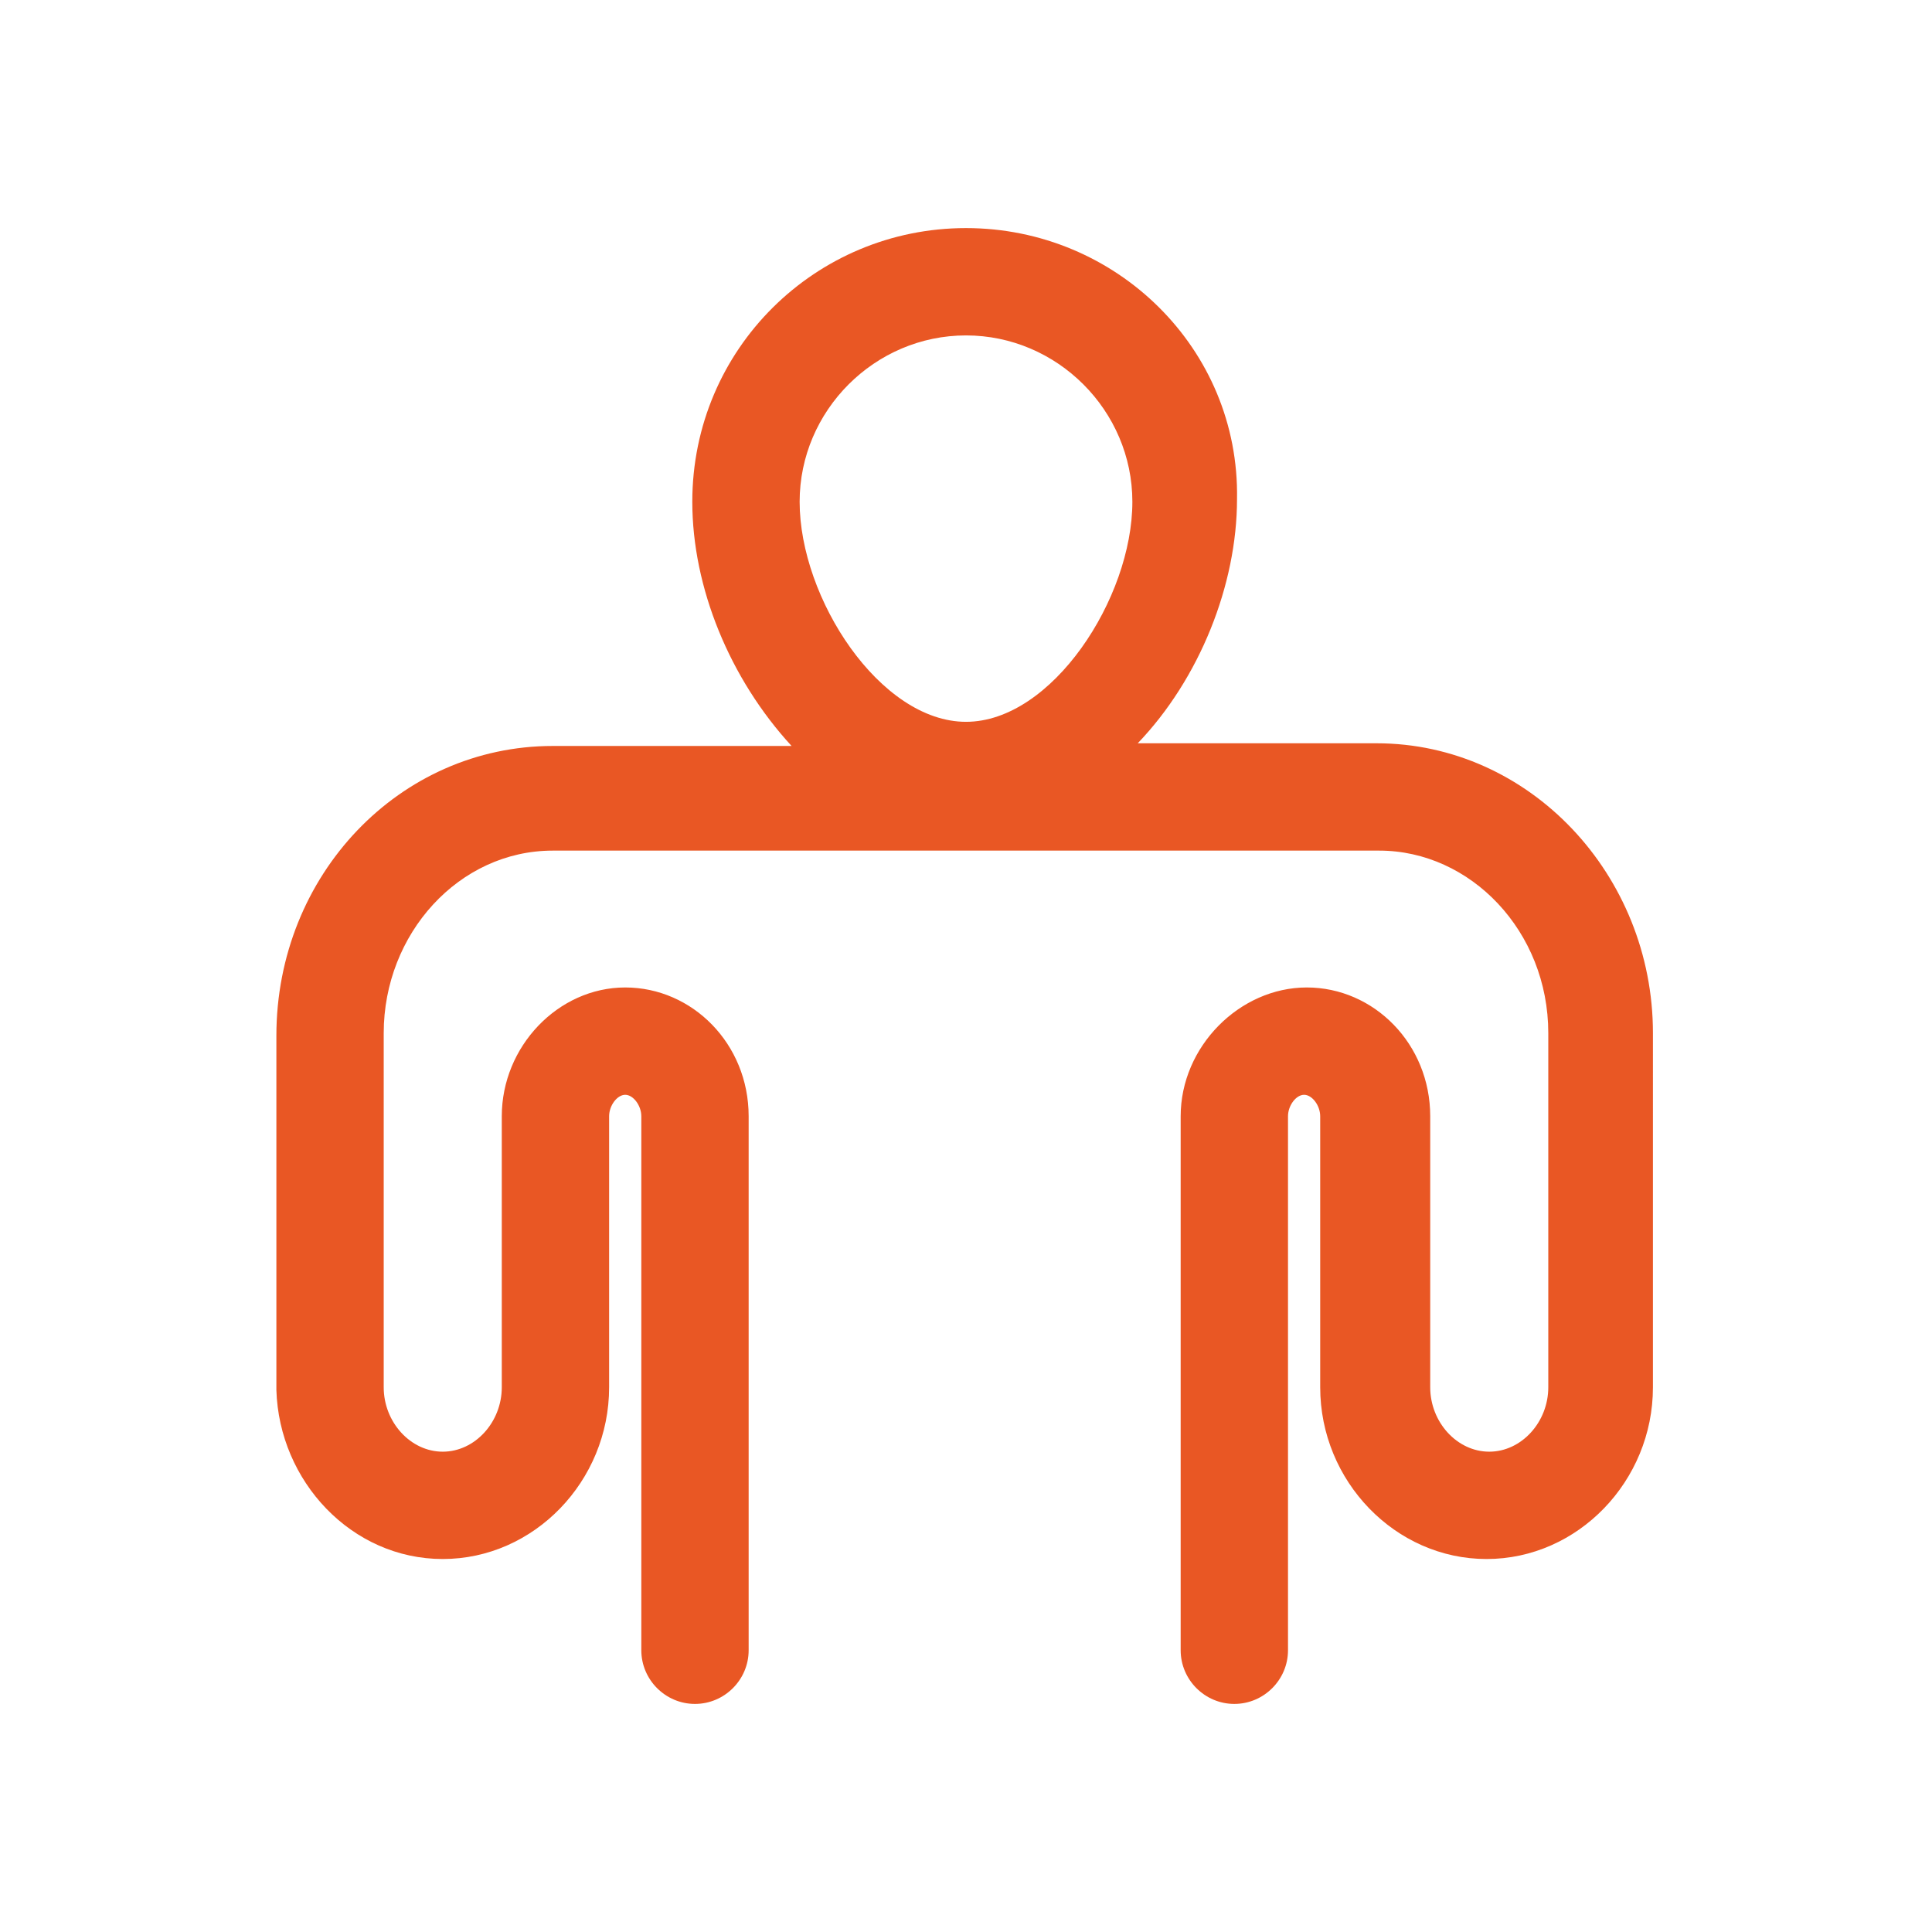 <?xml version="1.0" encoding="utf-8"?>
<!-- Generator: Adobe Illustrator 25.2.1, SVG Export Plug-In . SVG Version: 6.00 Build 0)  -->
<svg version="1.1" id="Layer_1" xmlns="http://www.w3.org/2000/svg" xmlns:xlink="http://www.w3.org/1999/xlink" x="0px" y="0px"
	 viewBox="0 0 72 72" style="enable-background:new 0 0 72 72;" xml:space="preserve">
<style type="text/css">
	.st0{fill:none;}
	.st1{fill:#E95724;}
</style>
<g>
	<rect y="-0.1" class="st0" width="72" height="72"/>
</g>
<g>
	<path class="st1" d="M16.5,58.1c3.4,0,6.2-2.9,6.2-6.4V41.6c0-0.4,0.3-0.8,0.6-0.8s0.6,0.4,0.6,0.8v19.9c0,1.1,0.9,2,2,2s2-0.9,2-2
		V41.6c0-2.7-2.1-4.8-4.6-4.8s-4.6,2.2-4.6,4.8v10.1c0,1.3-1,2.4-2.2,2.4s-2.2-1.1-2.2-2.4V38.5c0-3.7,2.8-6.8,6.3-6.8h13.8h3.2
		h13.8c3.4,0,6.3,3,6.3,6.8v13.2c0,1.3-1,2.4-2.2,2.4s-2.2-1.1-2.2-2.4V41.6c0-2.7-2.1-4.8-4.6-4.8S44,39,44,41.6v19.9
		c0,1.1,0.9,2,2,2s2-0.9,2-2V41.6c0-0.4,0.3-0.8,0.6-0.8s0.6,0.4,0.6,0.8v10.1c0,3.5,2.8,6.4,6.2,6.4s6.2-2.9,6.2-6.4V38.5
		c0-5.9-4.6-10.8-10.3-10.8h-8.9c2.3-2.4,3.7-5.9,3.7-9.1C46.2,13,41.6,8.5,36,8.5S25.8,13,25.8,18.7c0,3.2,1.4,6.6,3.7,9.1h-8.9
		c-5.7,0-10.3,4.8-10.3,10.8v13.2C10.4,55.2,13.1,58.1,16.5,58.1z M36,12.5c3.4,0,6.2,2.8,6.2,6.2c0,3.6-3,8.2-6.2,8.2
		s-6.2-4.6-6.2-8.2C29.8,15.3,32.6,12.5,36,12.5z"/>
</g>
</svg>
